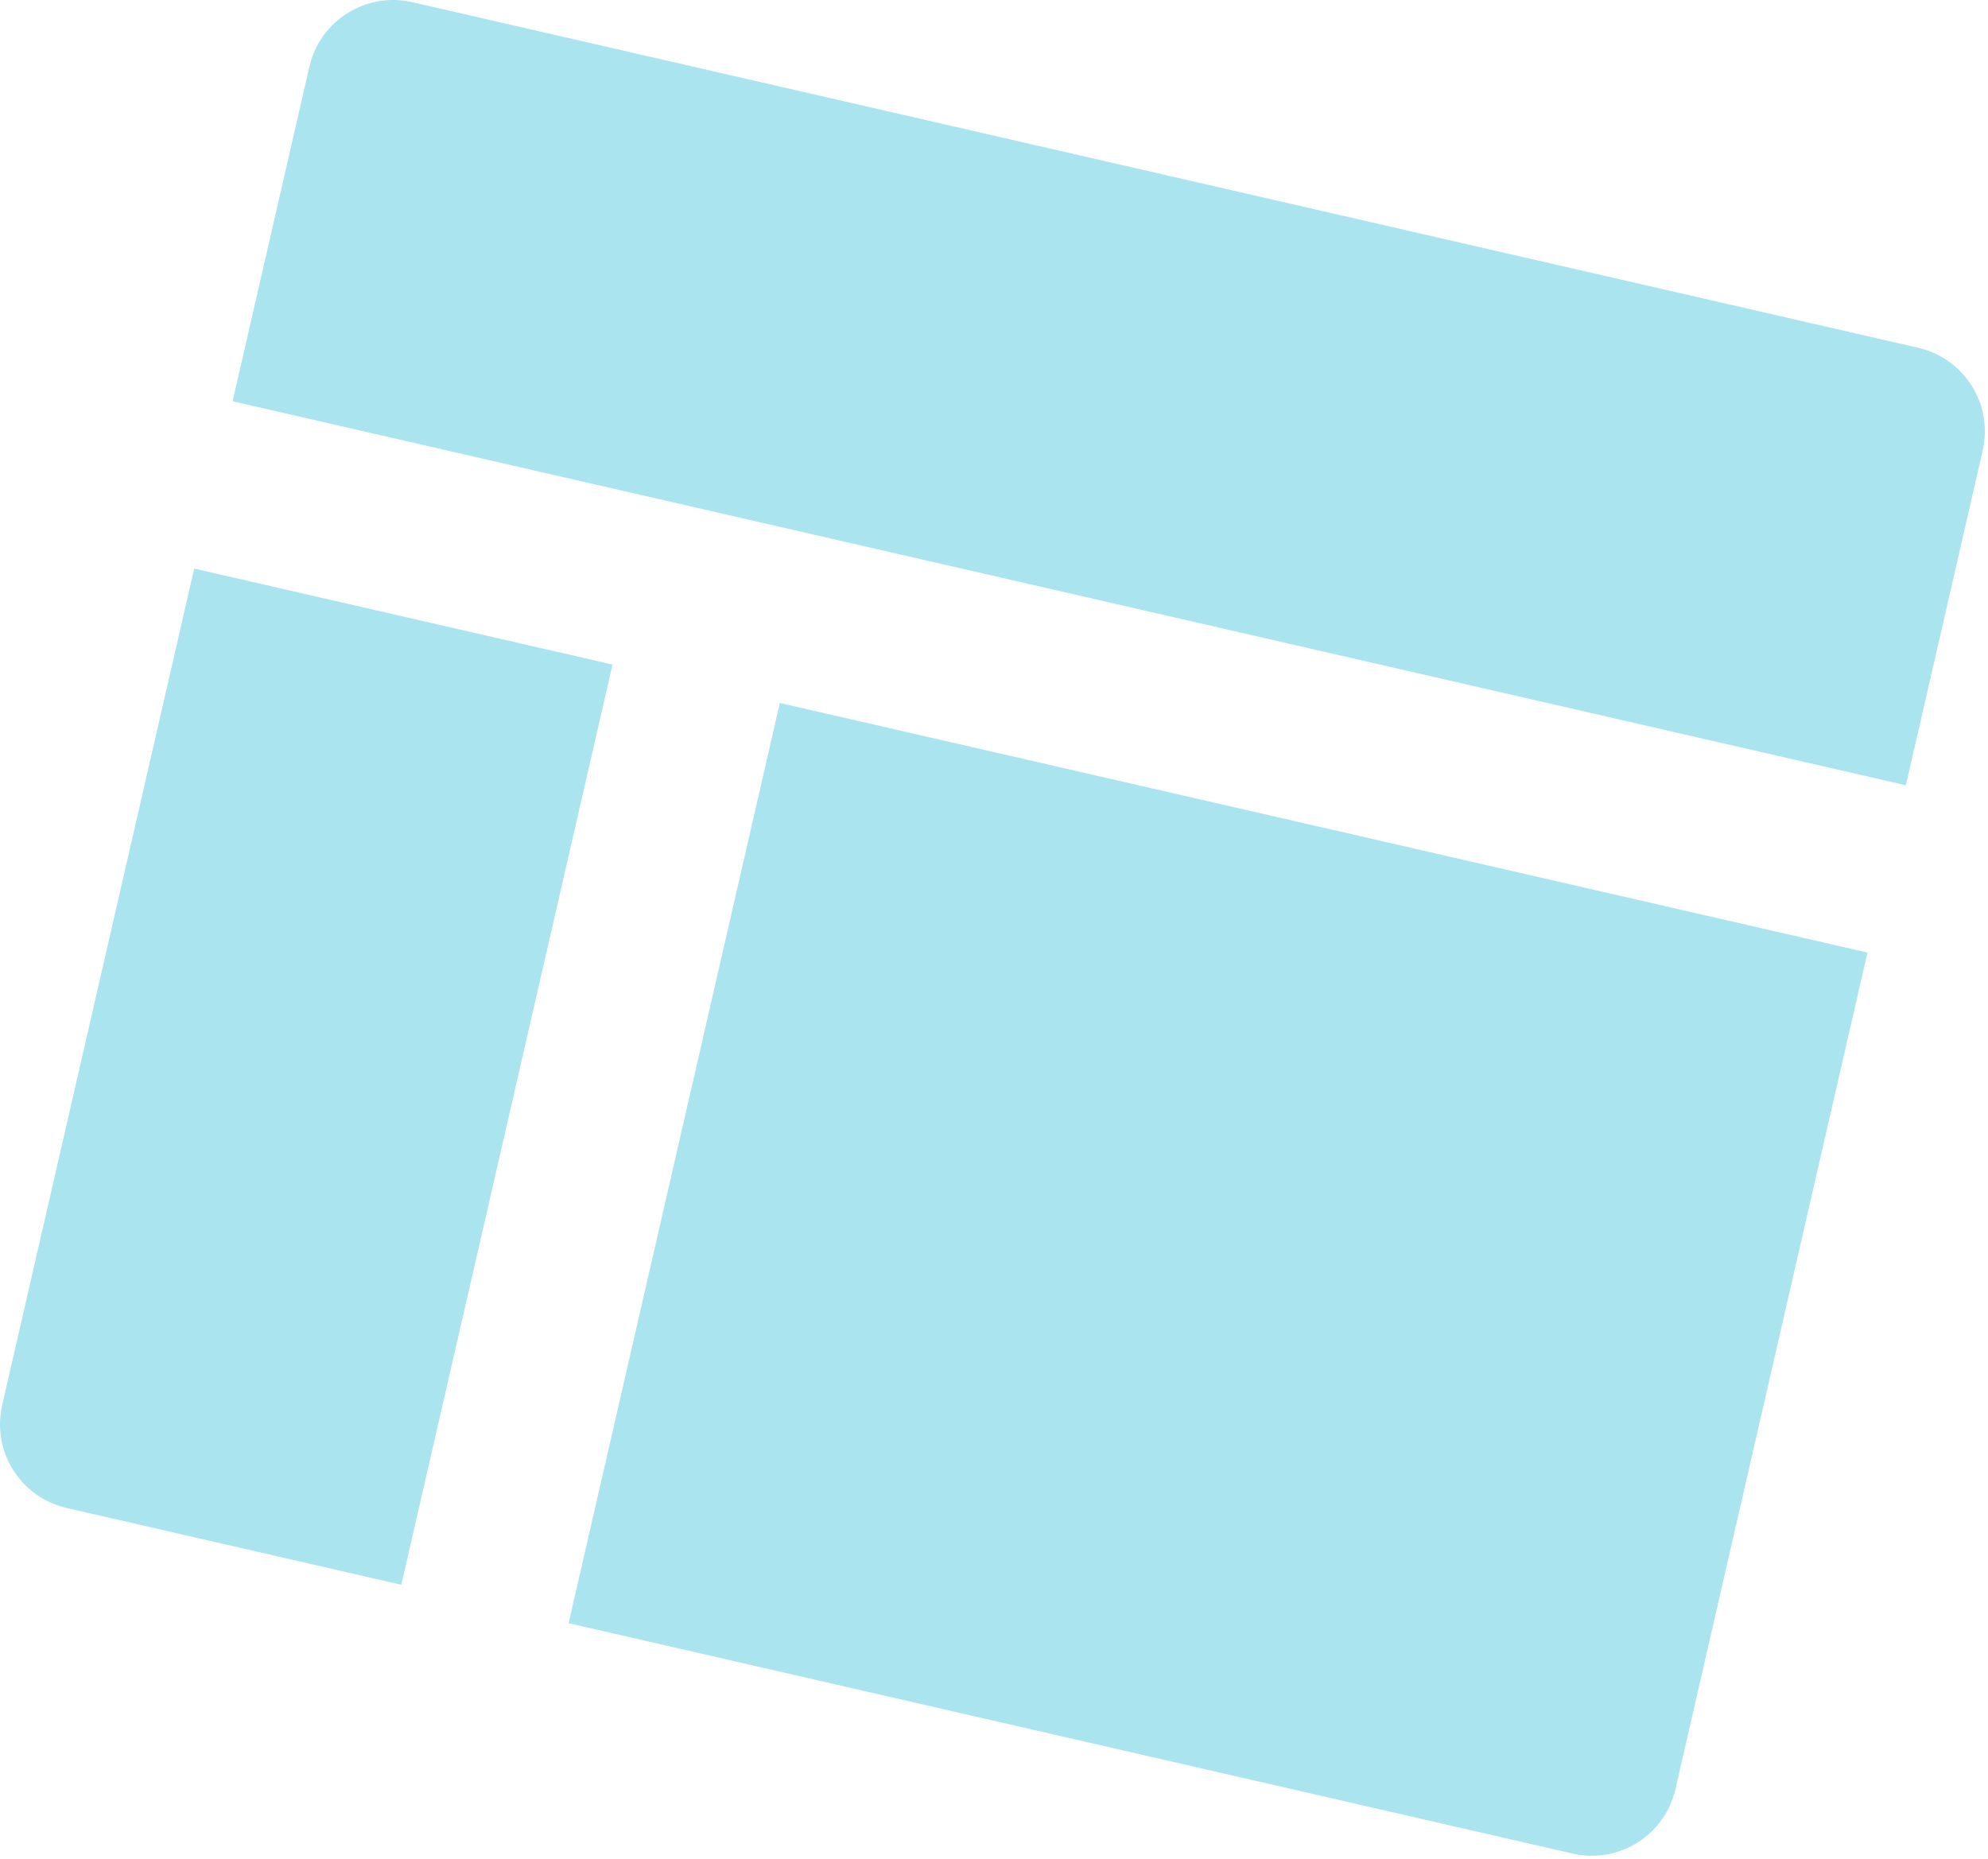 <svg width="386" height="361" viewBox="0 0 386 361" fill="none" xmlns="http://www.w3.org/2000/svg">
<path d="M118.93 129.049L77.919 307.737L12.942 292.824C3.971 290.765 -1.633 281.823 0.426 272.851L37.708 110.408L118.93 129.049ZM362.595 184.972L325.313 347.416C323.254 356.387 314.312 361.991 305.34 359.932L110.408 315.193L151.419 136.506L362.595 184.972ZM372.448 67.534C381.42 69.593 387.023 78.535 384.964 87.507L370.051 152.484L45.165 77.919L60.078 12.942C62.137 3.971 71.079 -1.633 80.05 0.426L372.448 67.534Z" fill="#A9E4EF"/>
</svg>
